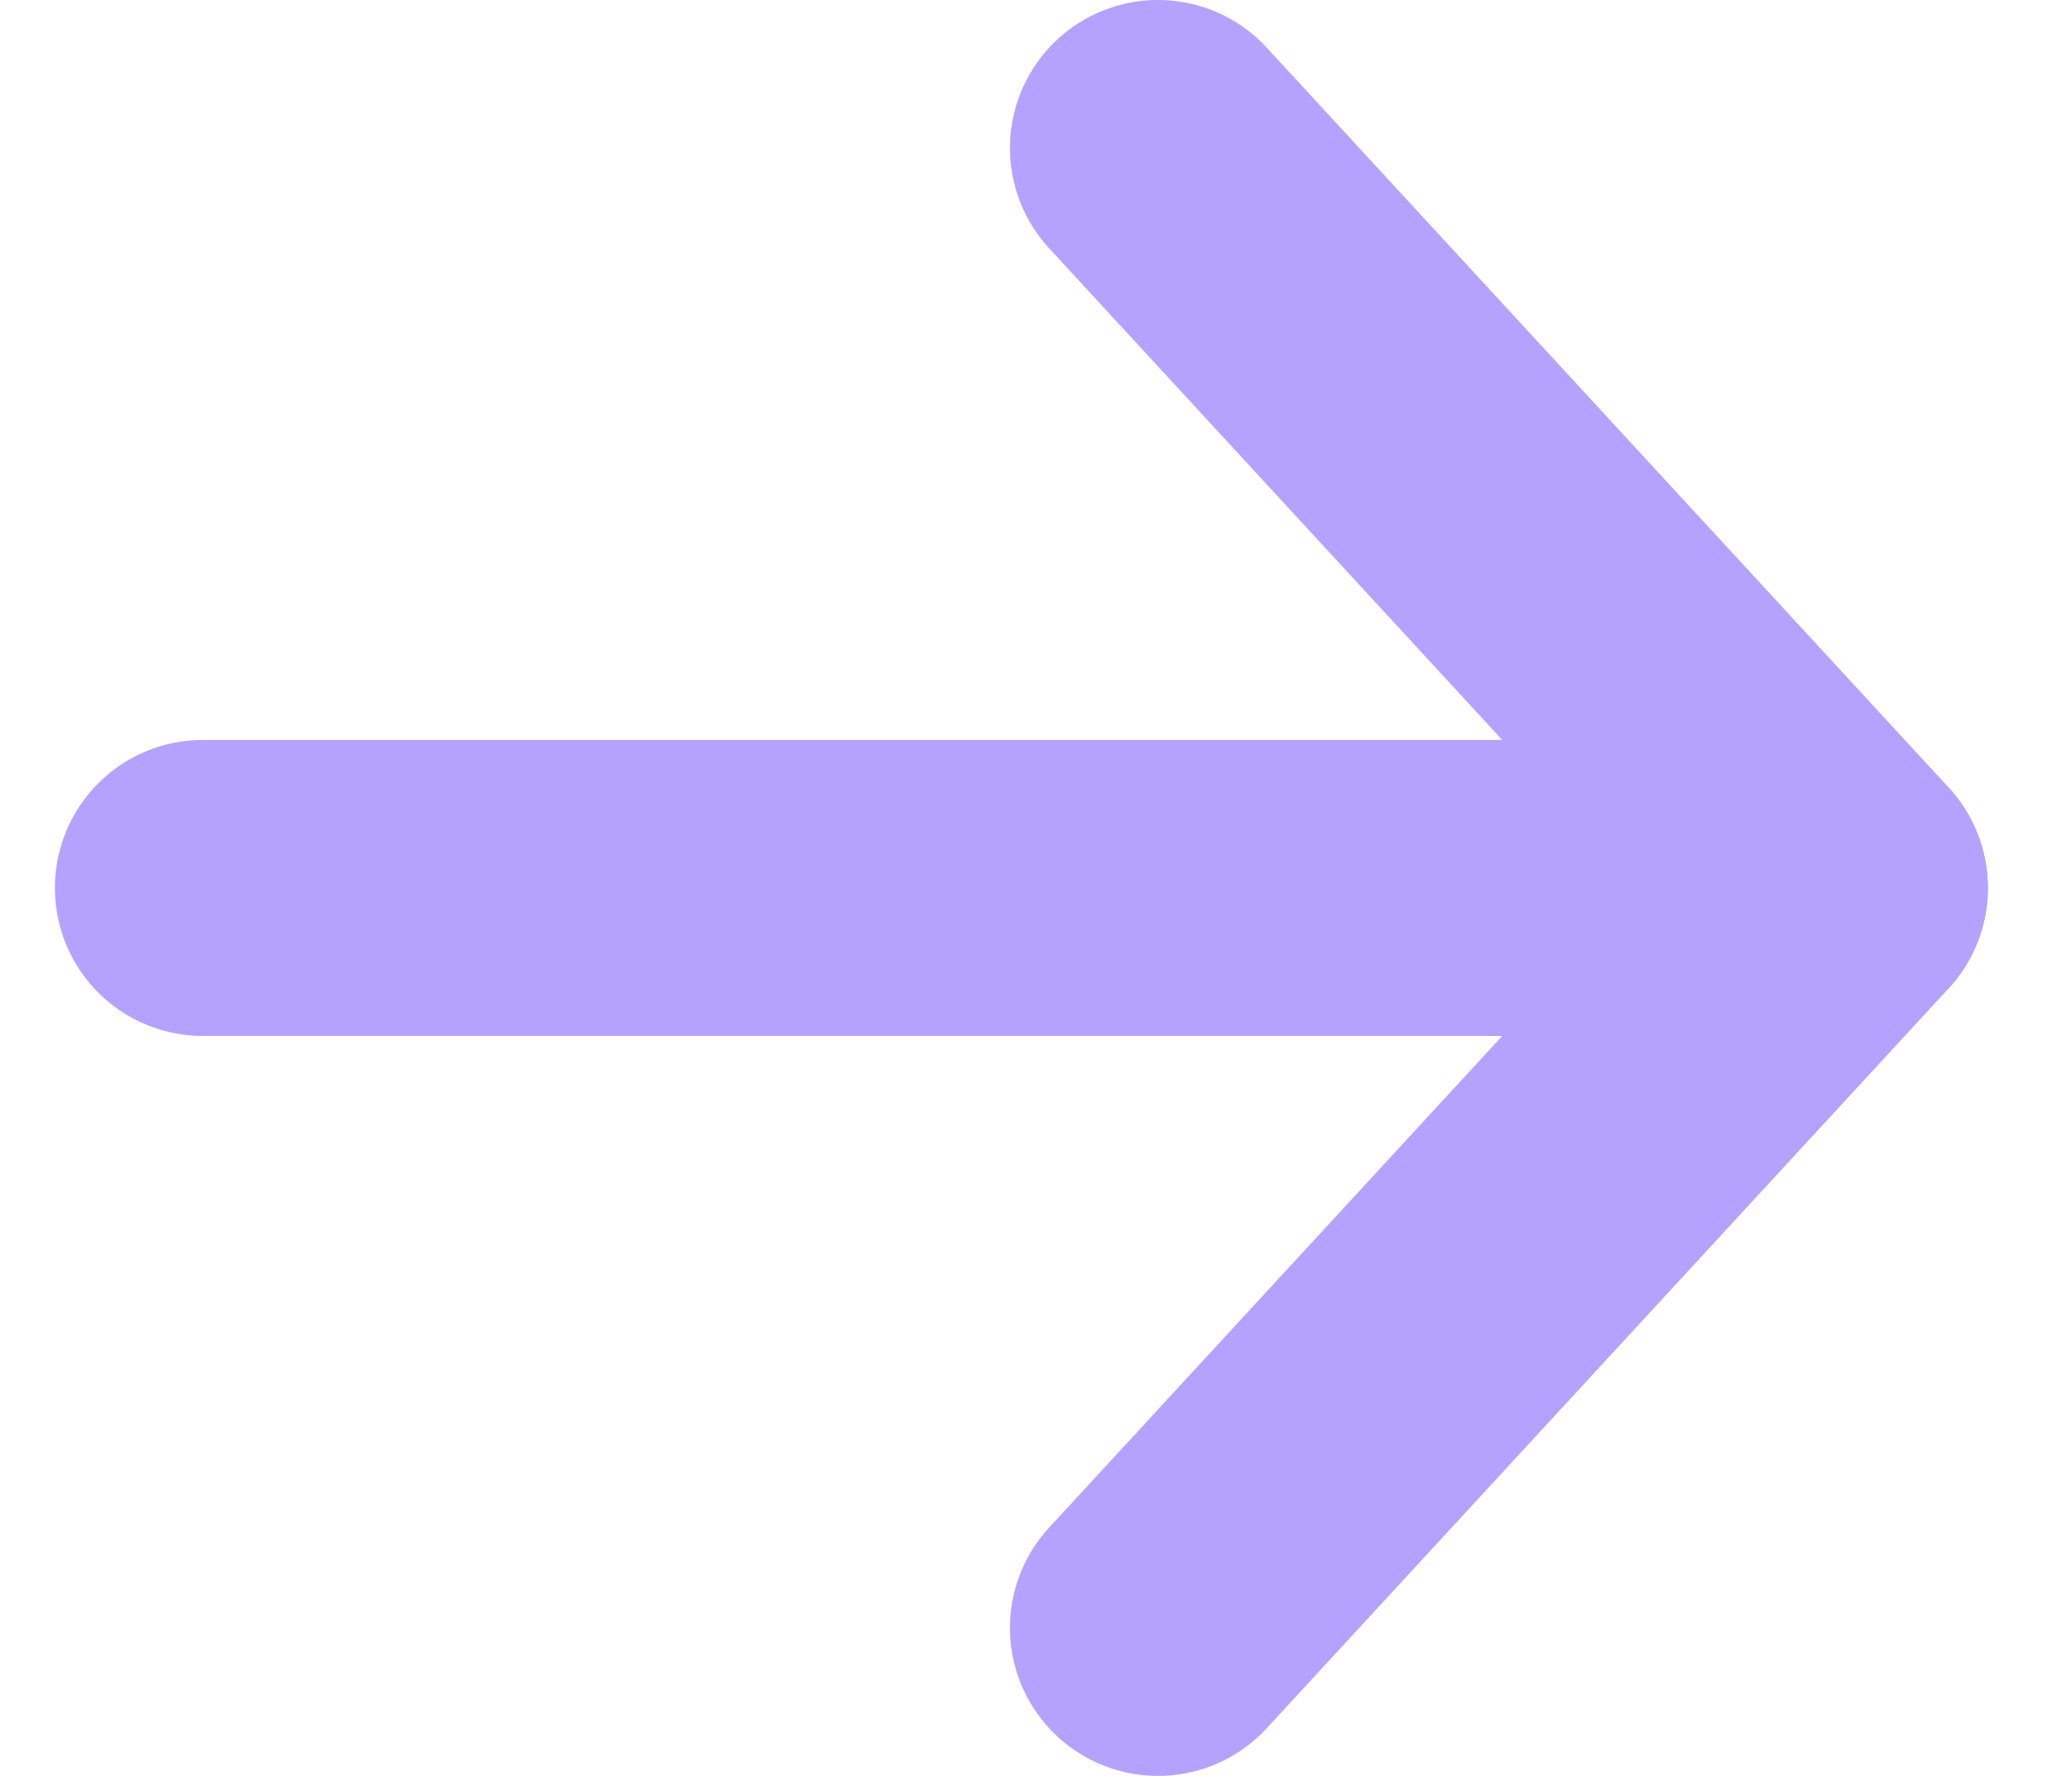 <svg width="14" height="12" viewBox="0 0 14 12" fill="none" xmlns="http://www.w3.org/2000/svg">
<path d="M1.371 6L12.431 6" stroke="#B3A3FF" stroke-width="2" stroke-linecap="round" stroke-linejoin="round"/>
<path d="M7.824 1L12.432 6L7.824 11" stroke="#B3A3FF" stroke-width="2" stroke-linecap="round" stroke-linejoin="round"/>
</svg>
